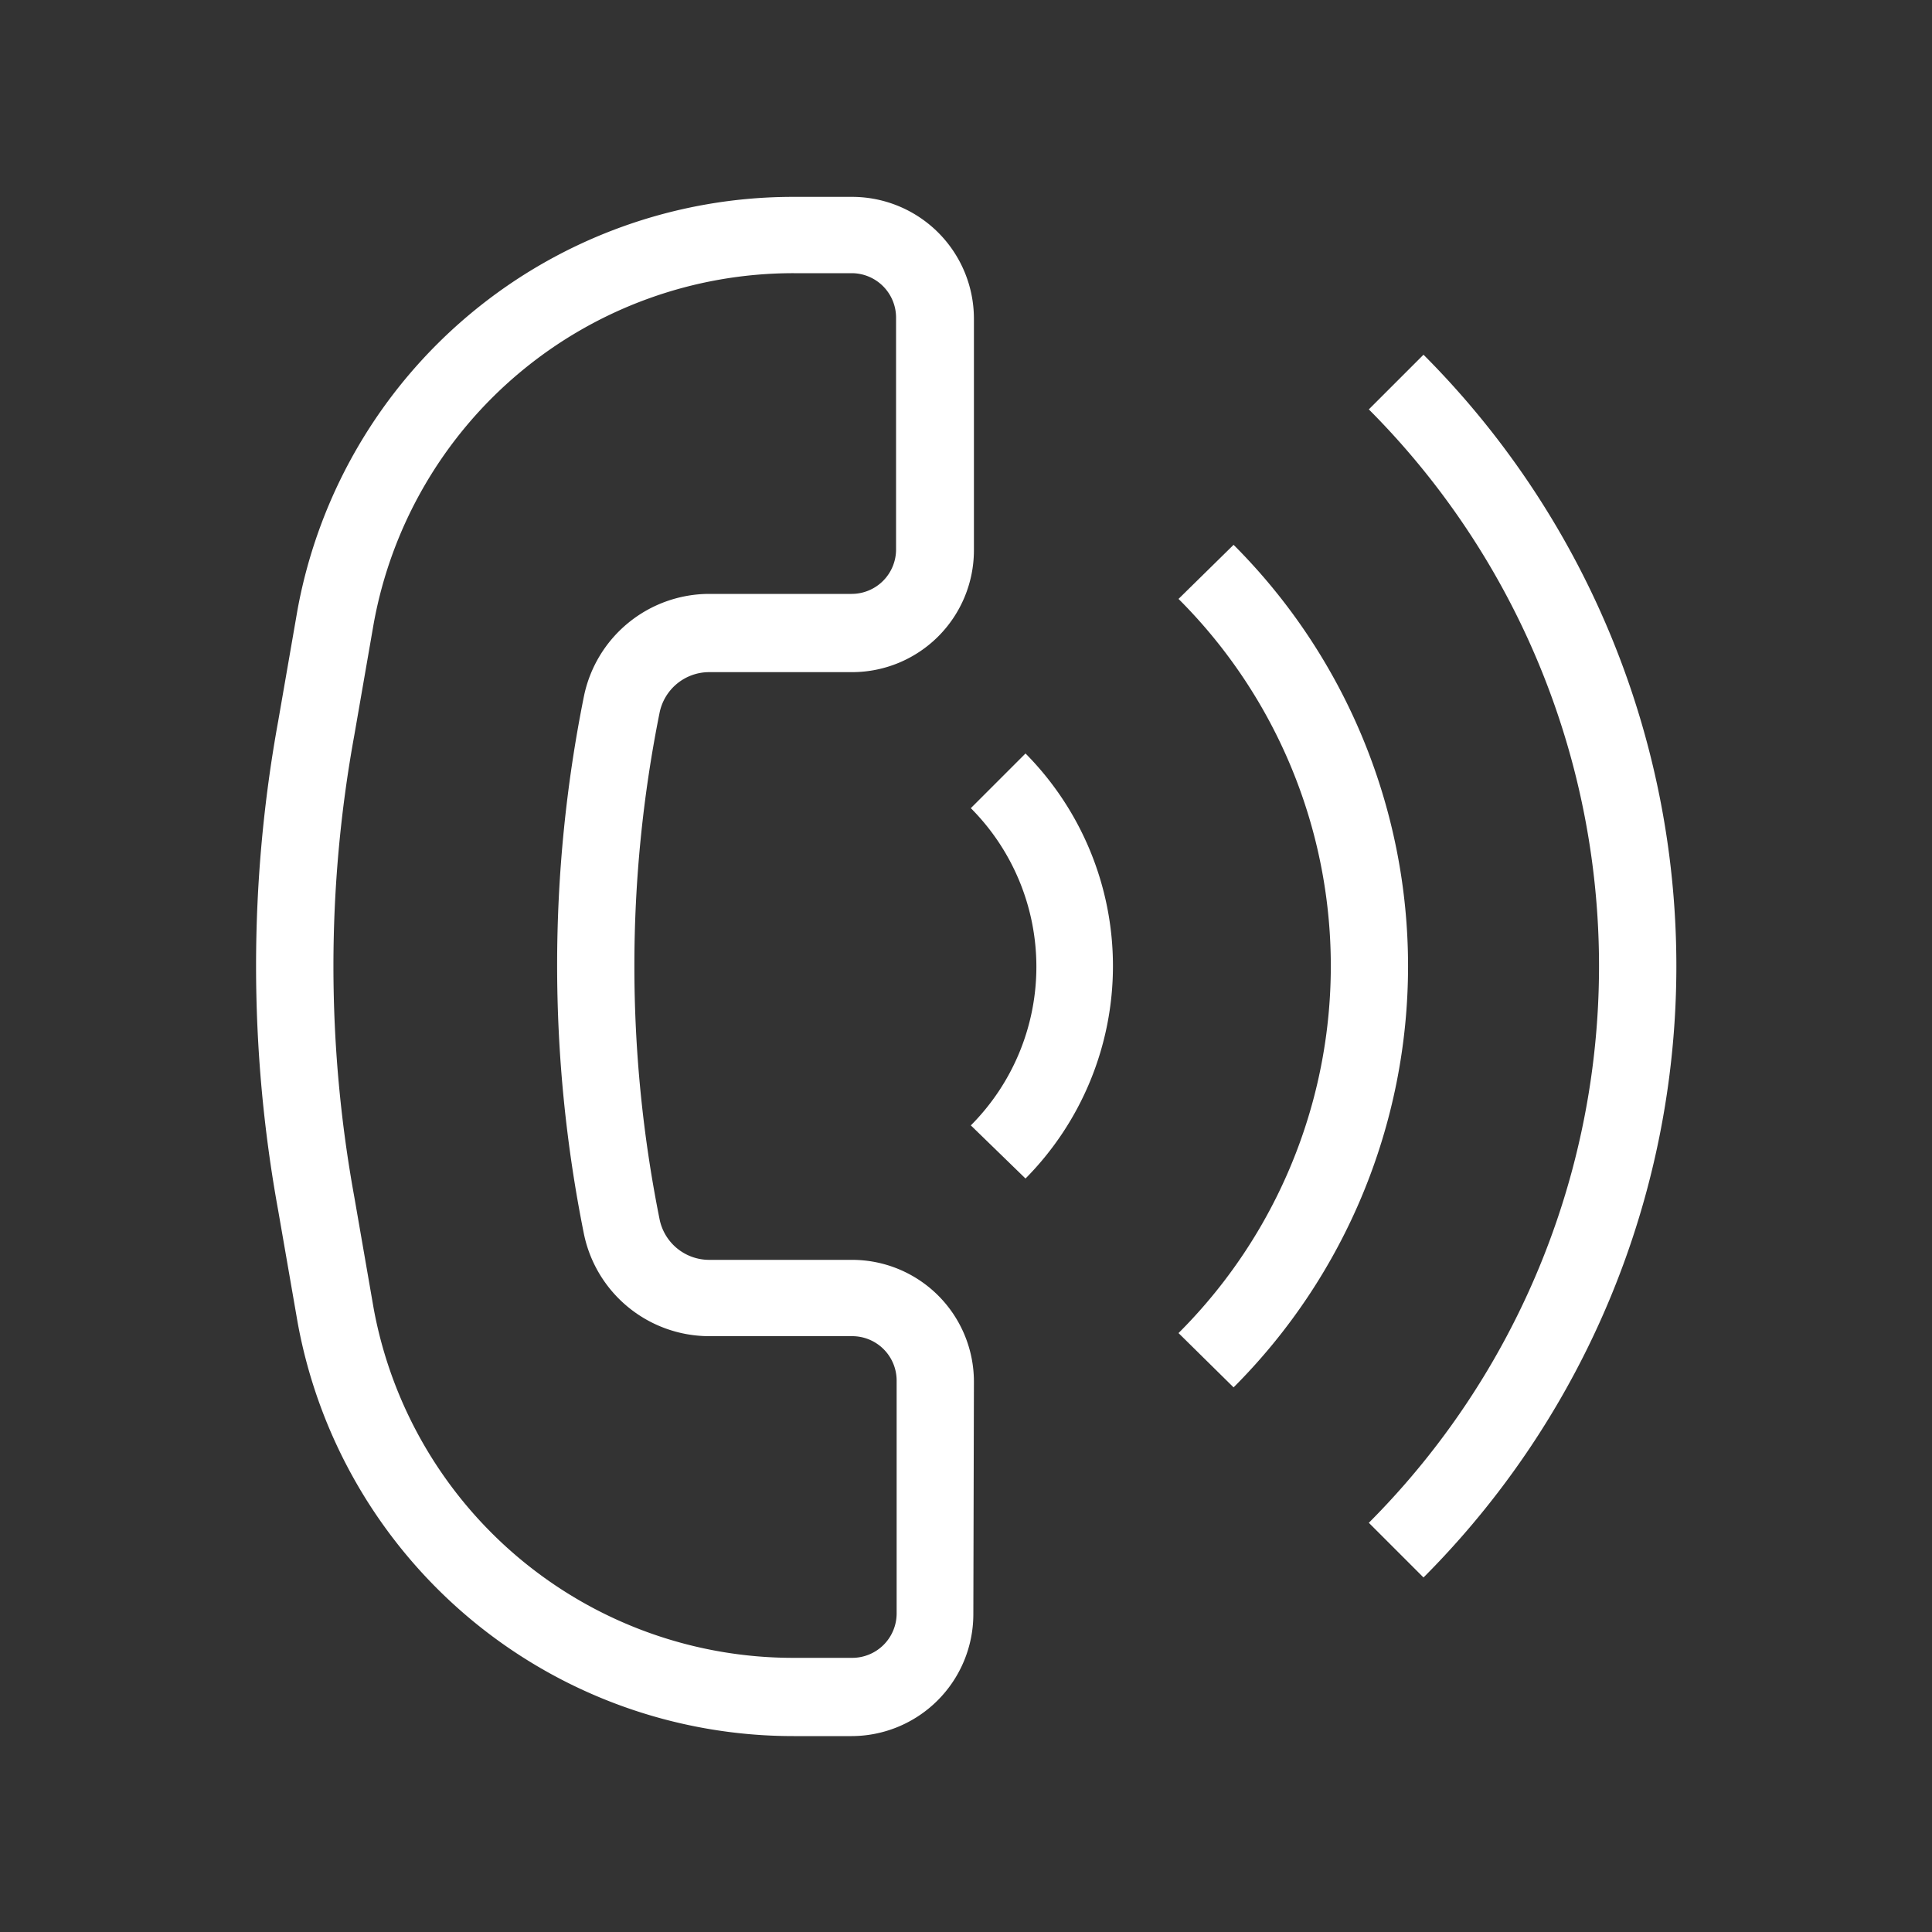 <svg height='100px' width='100px'  fill="#ffffff" xmlns="http://www.w3.org/2000/svg" data-name="Layer 1" viewBox="0 0 100 100" x="0px" y="0px"><rect x="0" y="0" width="100" height="100" fill="#333333" stroke="none"/><title>07</title><path d="M50.41,71.51a6.31,6.31,0,0,0-6.3-6.3H36.7a2.62,2.62,0,0,1-2.56-2.1,66.52,66.52,0,0,1,0-26.22,2.62,2.62,0,0,1,2.56-2.1h7.41a6.31,6.31,0,0,0,6.3-6.3v-12a6.31,6.31,0,0,0-6.3-6.3h-3A26.08,26.08,0,0,0,15.4,31.56l-1,5.76a70.62,70.62,0,0,0,0,25.34l1,5.76A26.08,26.08,0,0,0,41.08,89.86h3a6.31,6.31,0,0,0,6.3-6.3Zm-4,12a2.3,2.3,0,0,1-2.3,2.3h-3A22.08,22.08,0,0,1,19.34,67.72l-1-5.76a66.61,66.61,0,0,1,0-23.91l1-5.76A22.08,22.08,0,0,1,41.08,14.14h3a2.3,2.3,0,0,1,2.3,2.3v12a2.3,2.3,0,0,1-2.3,2.3H36.7a6.63,6.63,0,0,0-6.48,5.32,70.49,70.49,0,0,0,0,27.79,6.63,6.63,0,0,0,6.48,5.31h7.41a2.3,2.3,0,0,1,2.3,2.3Z"></path><path d="M73.68,18.36l-2.83,2.83a40.8,40.8,0,0,1,0,57.63l2.83,2.83A44.8,44.8,0,0,0,73.68,18.36Z"></path><path d="M63.85,71.81a30.84,30.84,0,0,0,0-43.61L61,31a26.84,26.84,0,0,1,0,38Z"></path><path d="M53.08,39l-2.83,2.83a11.63,11.63,0,0,1,0,16.42L53.08,61A15.63,15.63,0,0,0,53.08,39Z"></path></svg>